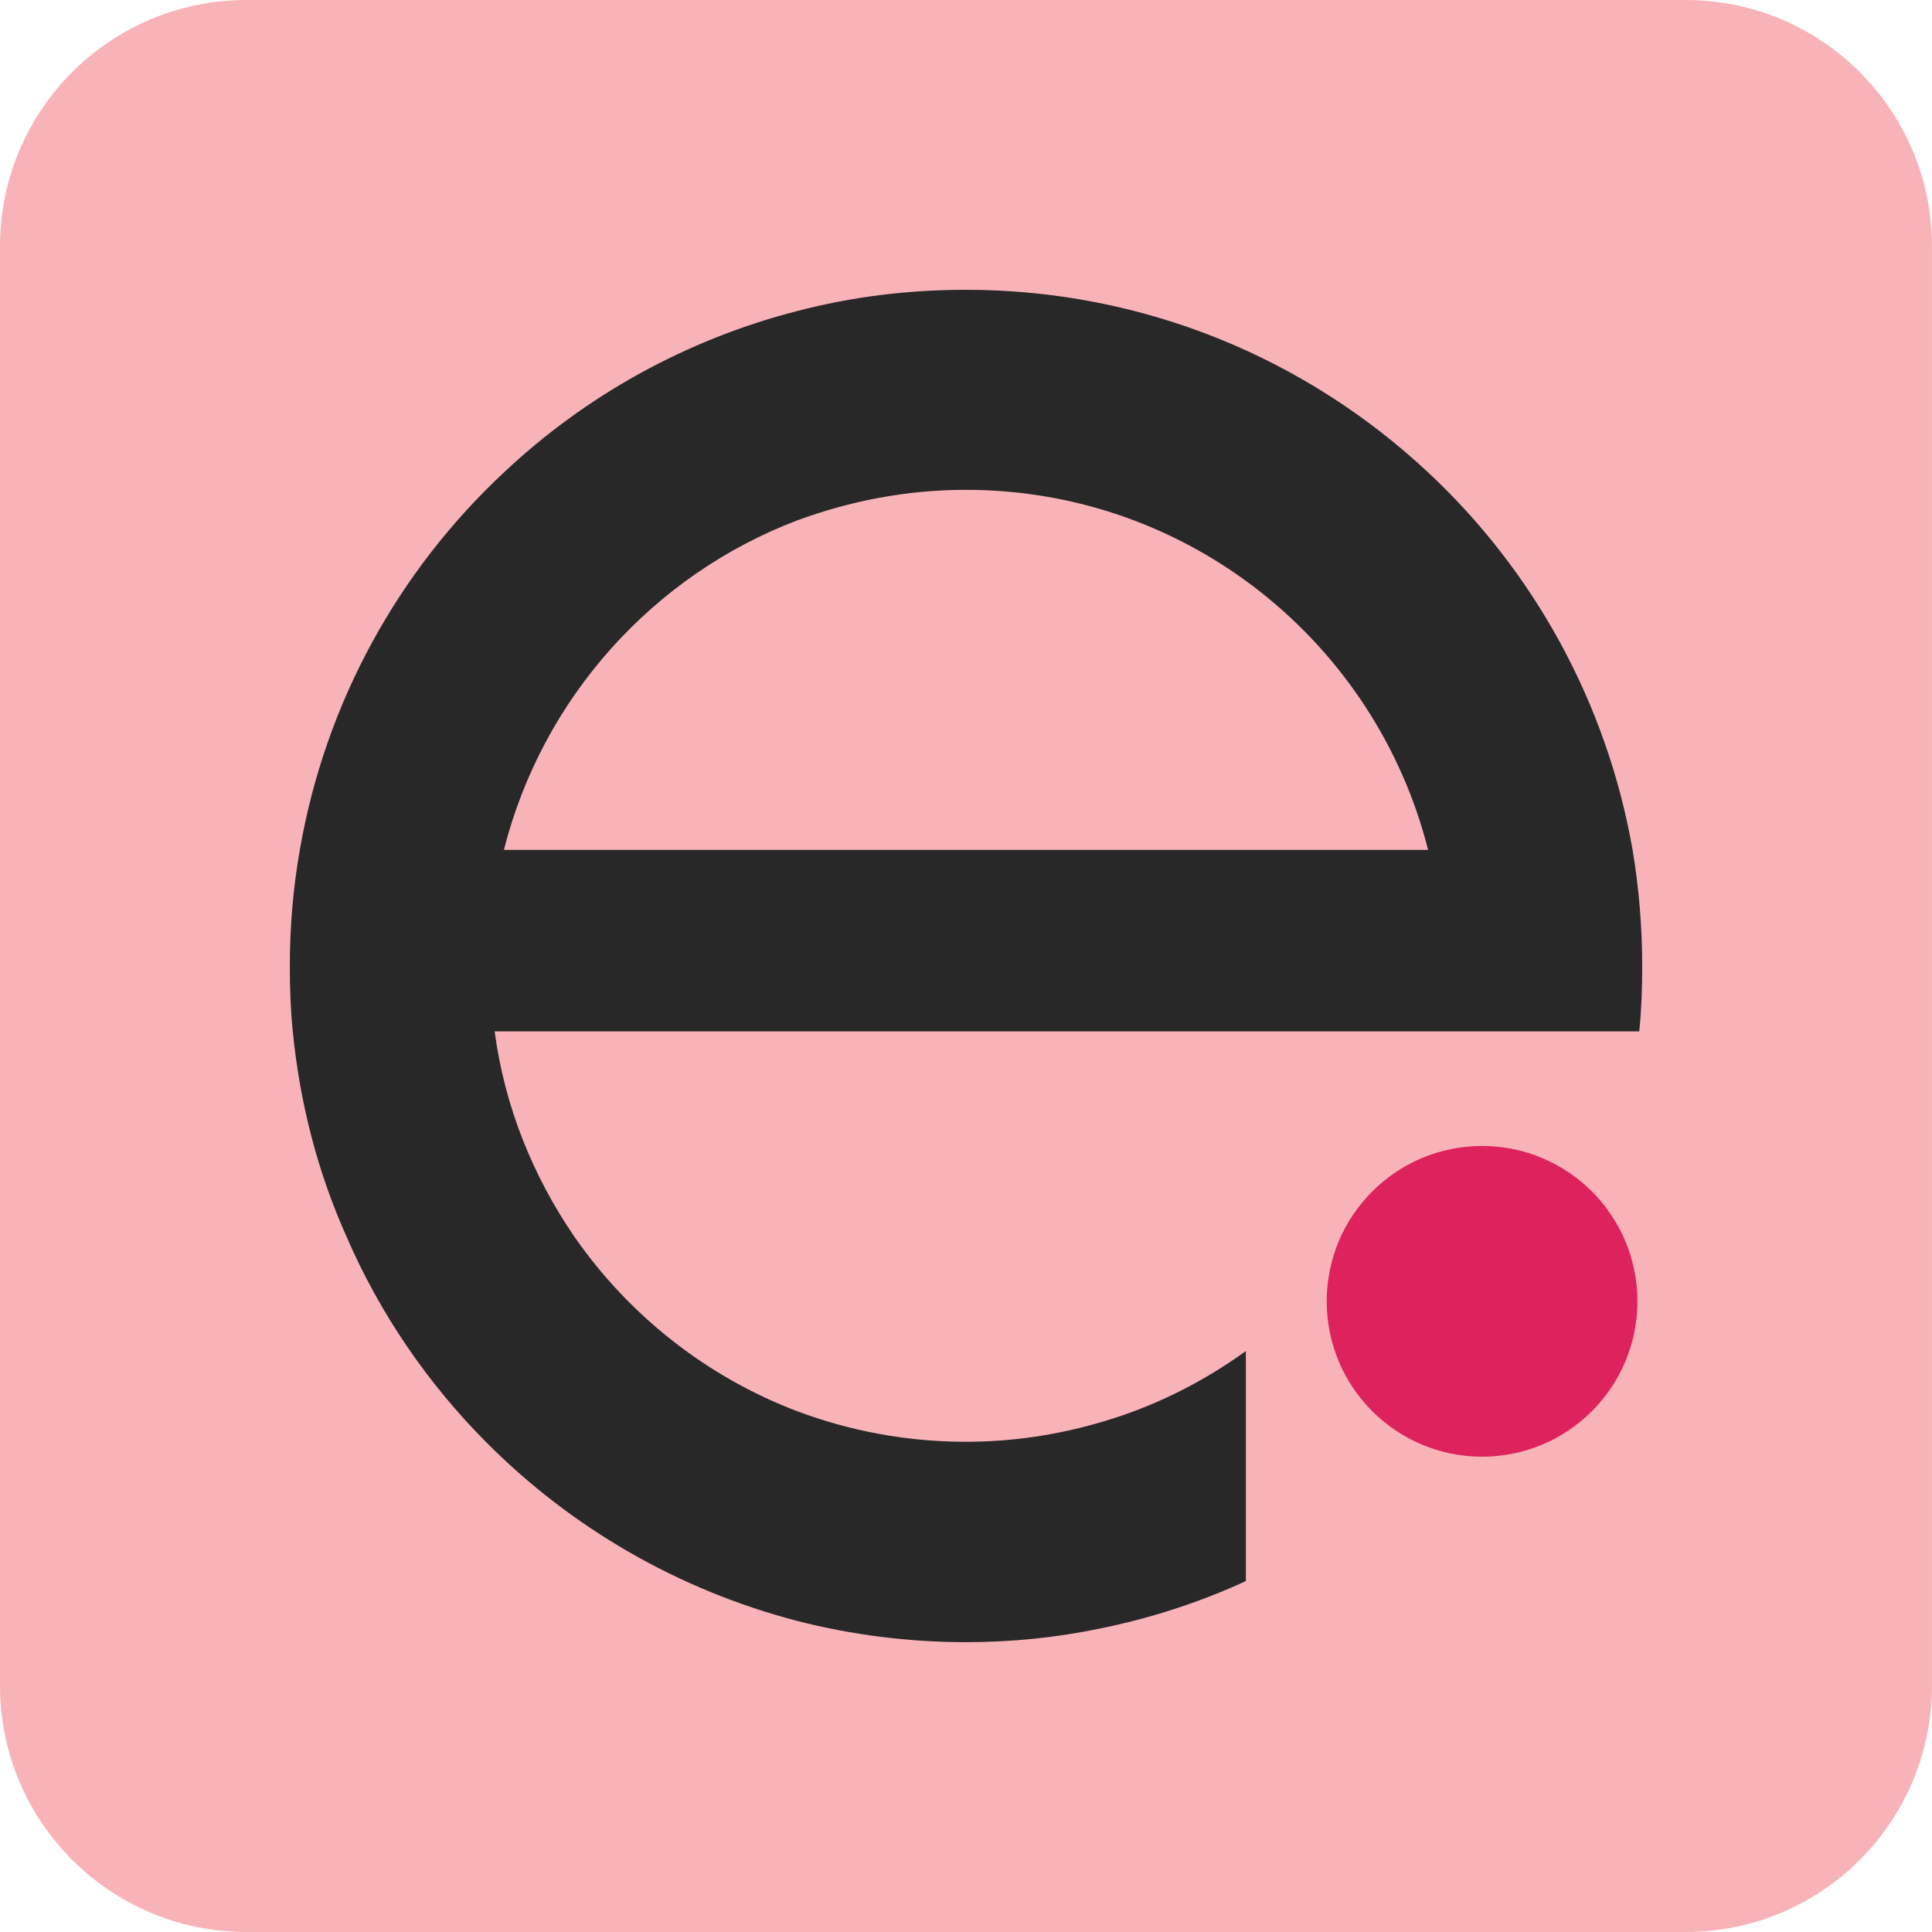 <svg xml:space="preserve" style="enable-background:new 0 0 594.55 594.55;" viewBox="0 0 594.55 594.55" y="0px" x="0px" xmlns:xlink="http://www.w3.org/1999/xlink" xmlns="http://www.w3.org/2000/svg" id="Layer_1" version="1.1">
<style type="text/css">
	.st0{fill:#F8B3B9;}
	.st1{fill:#DD225D;}
	.st2{fill:#282828;}
</style>
<g>
	<path d="M518.75,594.55H75.8c-41.87,0-75.8-33.94-75.8-75.8L0,75.8C0,33.94,33.94,0,75.8,0l442.94,0
		c41.87,0,75.8,33.94,75.8,75.8v442.94C594.55,560.61,560.61,594.55,518.75,594.55z" class="st0"></path>
	<g>
		<g>
			<circle r="47.81" cy="400.47" cx="456.09" class="st1"></circle>
			<path d="M505.37,297.33c0-12.2-1.03-24.17-2.96-35.79c-7.98-45.48-30.55-85.95-62.92-116.16
				c-37.28-34.88-87.32-56.2-142.26-56.2c-17.78,0-35.22,2.17-51.75,6.5c-34.31,8.78-65.32,26.1-90.4,49.7
				c-32.37,30.21-54.94,70.68-62.81,116.16c-2.05,11.63-3.08,23.6-3.08,35.79c0,6.73,0.23,13.45,0.91,20.06
				c2.17,22.23,7.75,43.55,16.53,63.15c10.26,23.71,24.96,45.14,42.86,63.15c26.1,26.33,59.16,45.6,95.98,55.17
				c16.53,4.22,33.97,6.5,51.75,6.5c13.91,0,27.59-1.37,40.81-4.1c15.85-3.19,31.01-8.09,45.37-14.7v-70.79
				c-13.57,9.8-28.84,17.44-45.37,22.11c-13,3.76-26.67,5.81-40.81,5.81c-18.24,0-35.57-3.31-51.75-9.35
				c-28.04-10.6-51.98-29.64-68.74-53.8c-12.65-18.47-21.43-39.9-24.51-63.15h352.24C505.14,310.78,505.37,304.06,505.37,297.33z
				 M155.07,261.54c11.85-46.74,45.94-84.58,90.4-101.45c16.19-5.93,33.51-9.35,51.75-9.35c68.62,0,126.19,47.19,142.26,110.8
				H155.07z" class="st2"></path>
		</g>
	</g>
</g>
</svg>
